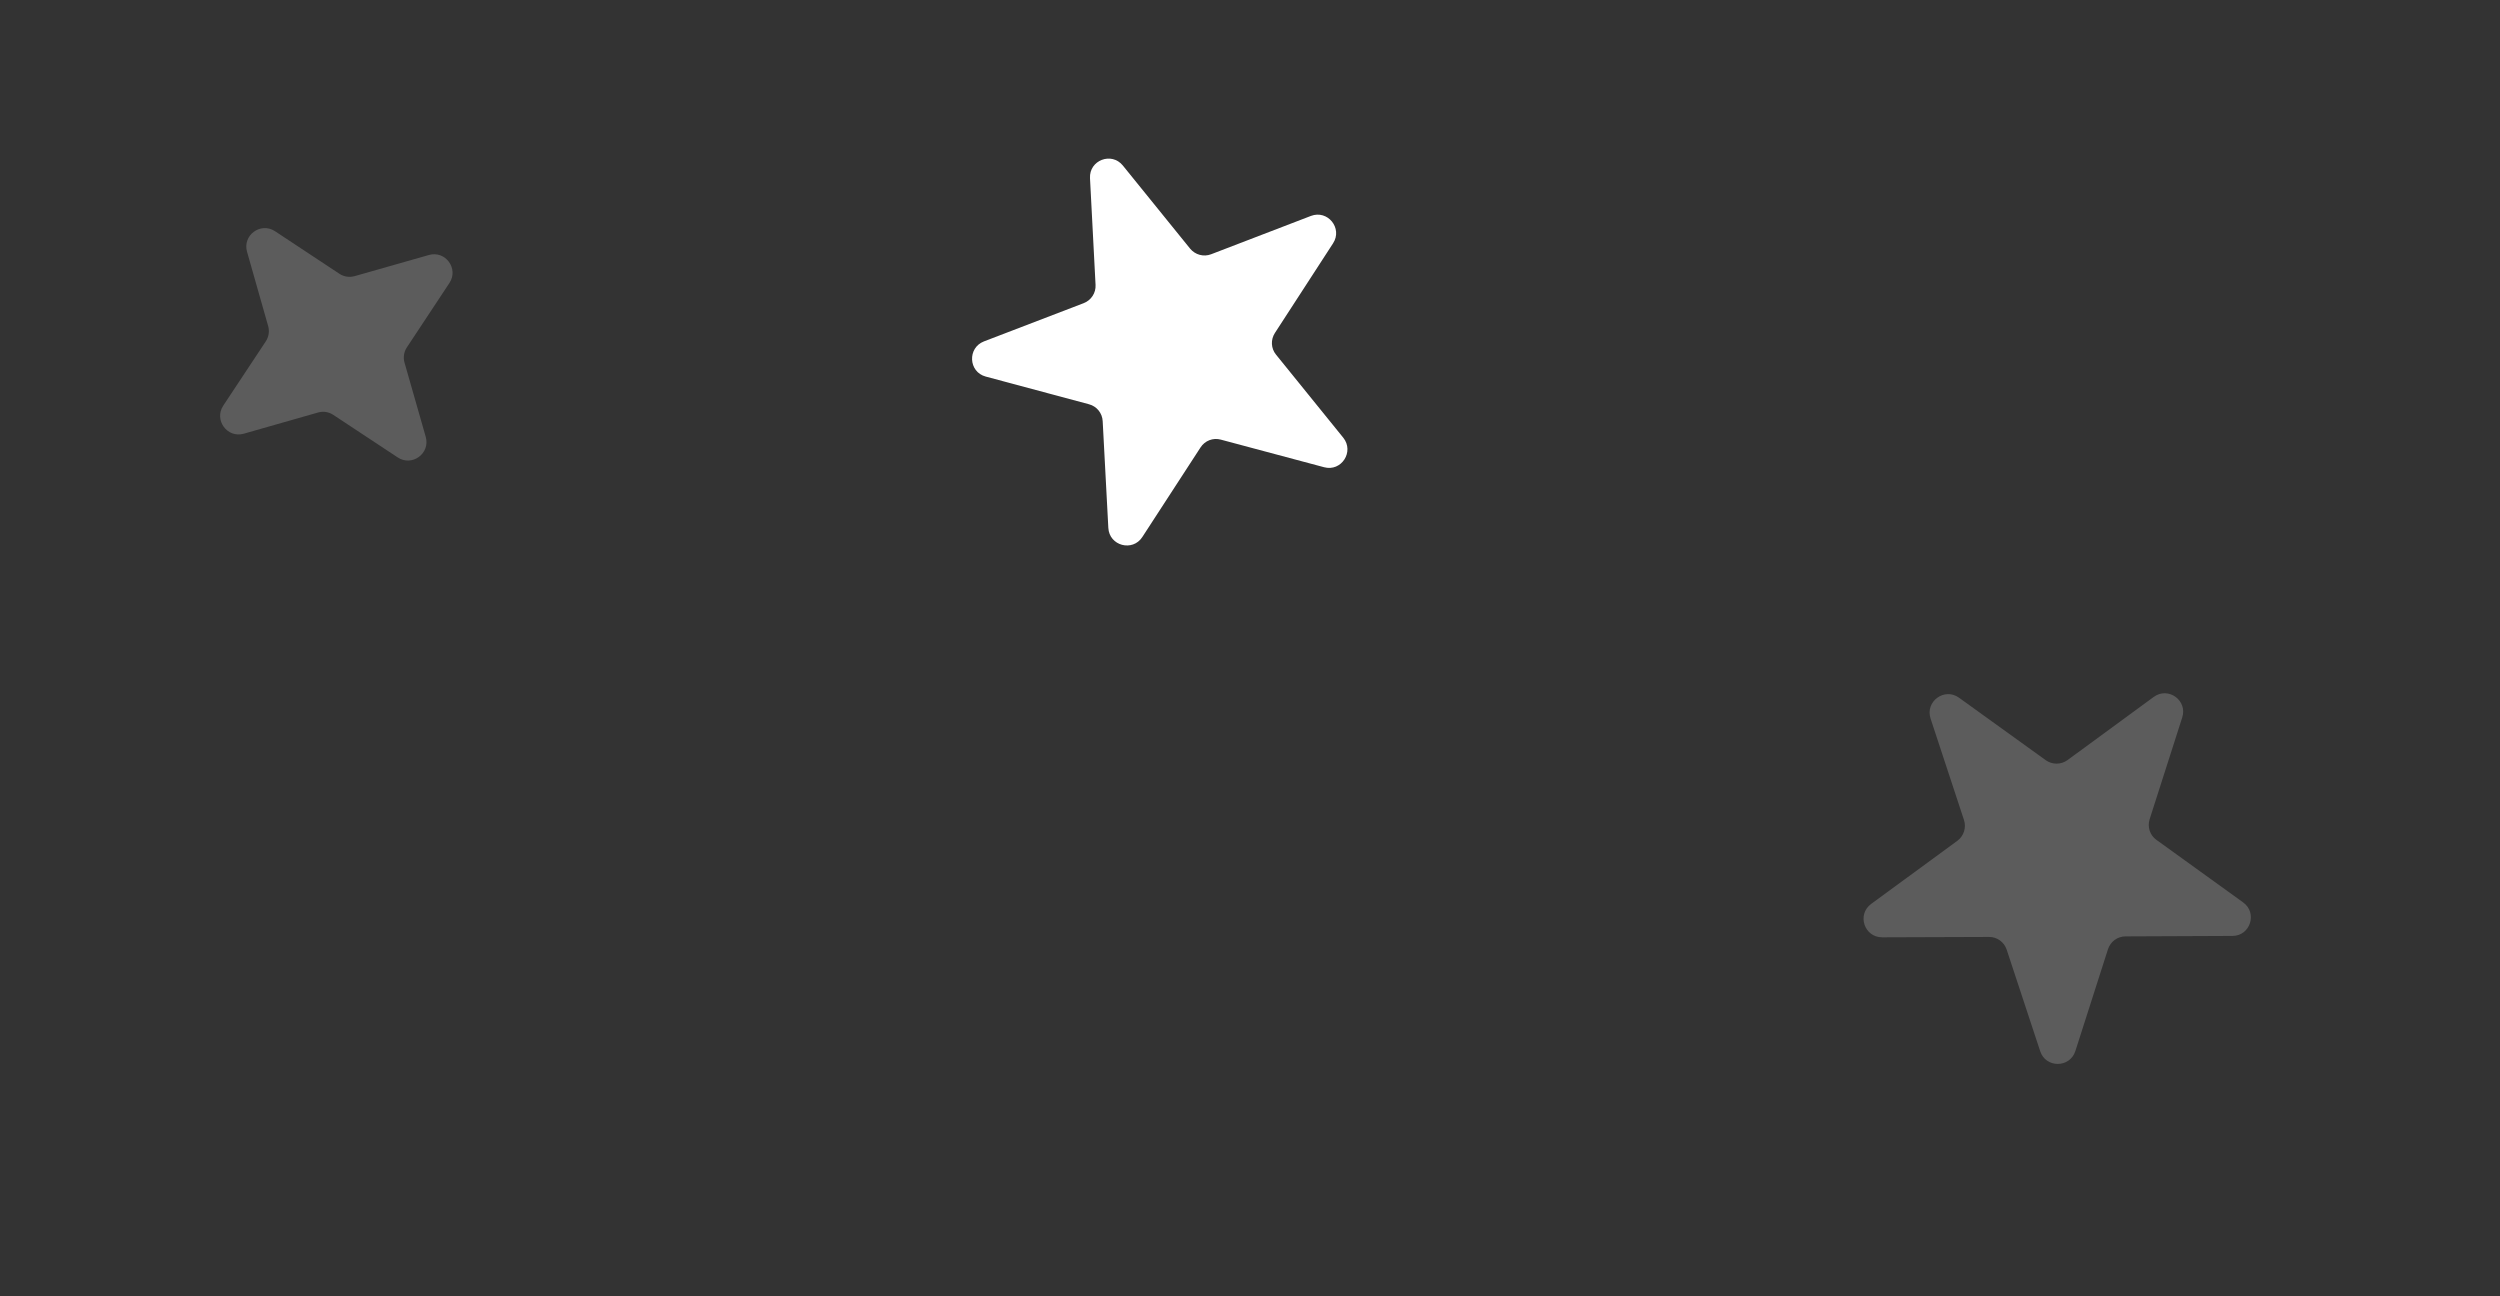<svg width="27" height="14" viewBox="0 0 27 14" fill="none" xmlns="http://www.w3.org/2000/svg">
<rect x="0" y="0" width="27" height="14" fill="#333333" stroke="none"/>
<path d="M20.85 7.76C20.79 7.576 21 7.422 21.157 7.535L22.094 8.21C22.164 8.26 22.259 8.26 22.329 8.209L23.26 7.527C23.416 7.412 23.628 7.564 23.568 7.749L23.216 8.848C23.19 8.931 23.219 9.021 23.29 9.071L24.226 9.746C24.383 9.859 24.304 10.108 24.11 10.108L22.956 10.113C22.869 10.113 22.793 10.169 22.766 10.252L22.414 11.351C22.355 11.536 22.094 11.537 22.034 11.353L21.672 10.256C21.645 10.174 21.568 10.118 21.482 10.119L20.328 10.123C20.134 10.124 20.052 9.877 20.209 9.762L21.14 9.08C21.209 9.029 21.238 8.938 21.211 8.856L20.85 7.76Z" fill="white" fill-opacity="0.2"/>
<path d="M10.646 4.067C10.459 4.017 10.446 3.757 10.627 3.687L11.704 3.274C11.785 3.243 11.837 3.163 11.832 3.077L11.772 1.924C11.762 1.73 12.005 1.637 12.127 1.788L12.853 2.685C12.908 2.752 12.999 2.777 13.08 2.746L14.158 2.332C14.339 2.263 14.503 2.465 14.397 2.628L13.769 3.596C13.722 3.668 13.726 3.763 13.781 3.83L14.507 4.727C14.629 4.878 14.487 5.097 14.3 5.046L13.185 4.748C13.101 4.725 13.013 4.759 12.966 4.832L12.337 5.8C12.232 5.962 11.98 5.895 11.97 5.701L11.909 4.549C11.905 4.462 11.845 4.388 11.761 4.366L10.646 4.067Z" fill="white"/>
<path d="M2.668 2.719C2.617 2.541 2.815 2.395 2.97 2.497L3.666 2.957C3.714 2.989 3.775 2.998 3.831 2.982L4.632 2.754C4.811 2.703 4.956 2.902 4.854 3.056L4.394 3.752C4.362 3.8 4.353 3.861 4.369 3.917L4.598 4.718C4.649 4.897 4.45 5.043 4.295 4.94L3.6 4.481C3.551 4.448 3.491 4.439 3.435 4.455L2.633 4.684C2.454 4.735 2.309 4.536 2.411 4.381L2.871 3.686C2.903 3.637 2.912 3.577 2.896 3.521L2.668 2.719Z" fill="white" fill-opacity="0.2"/>
</svg>
